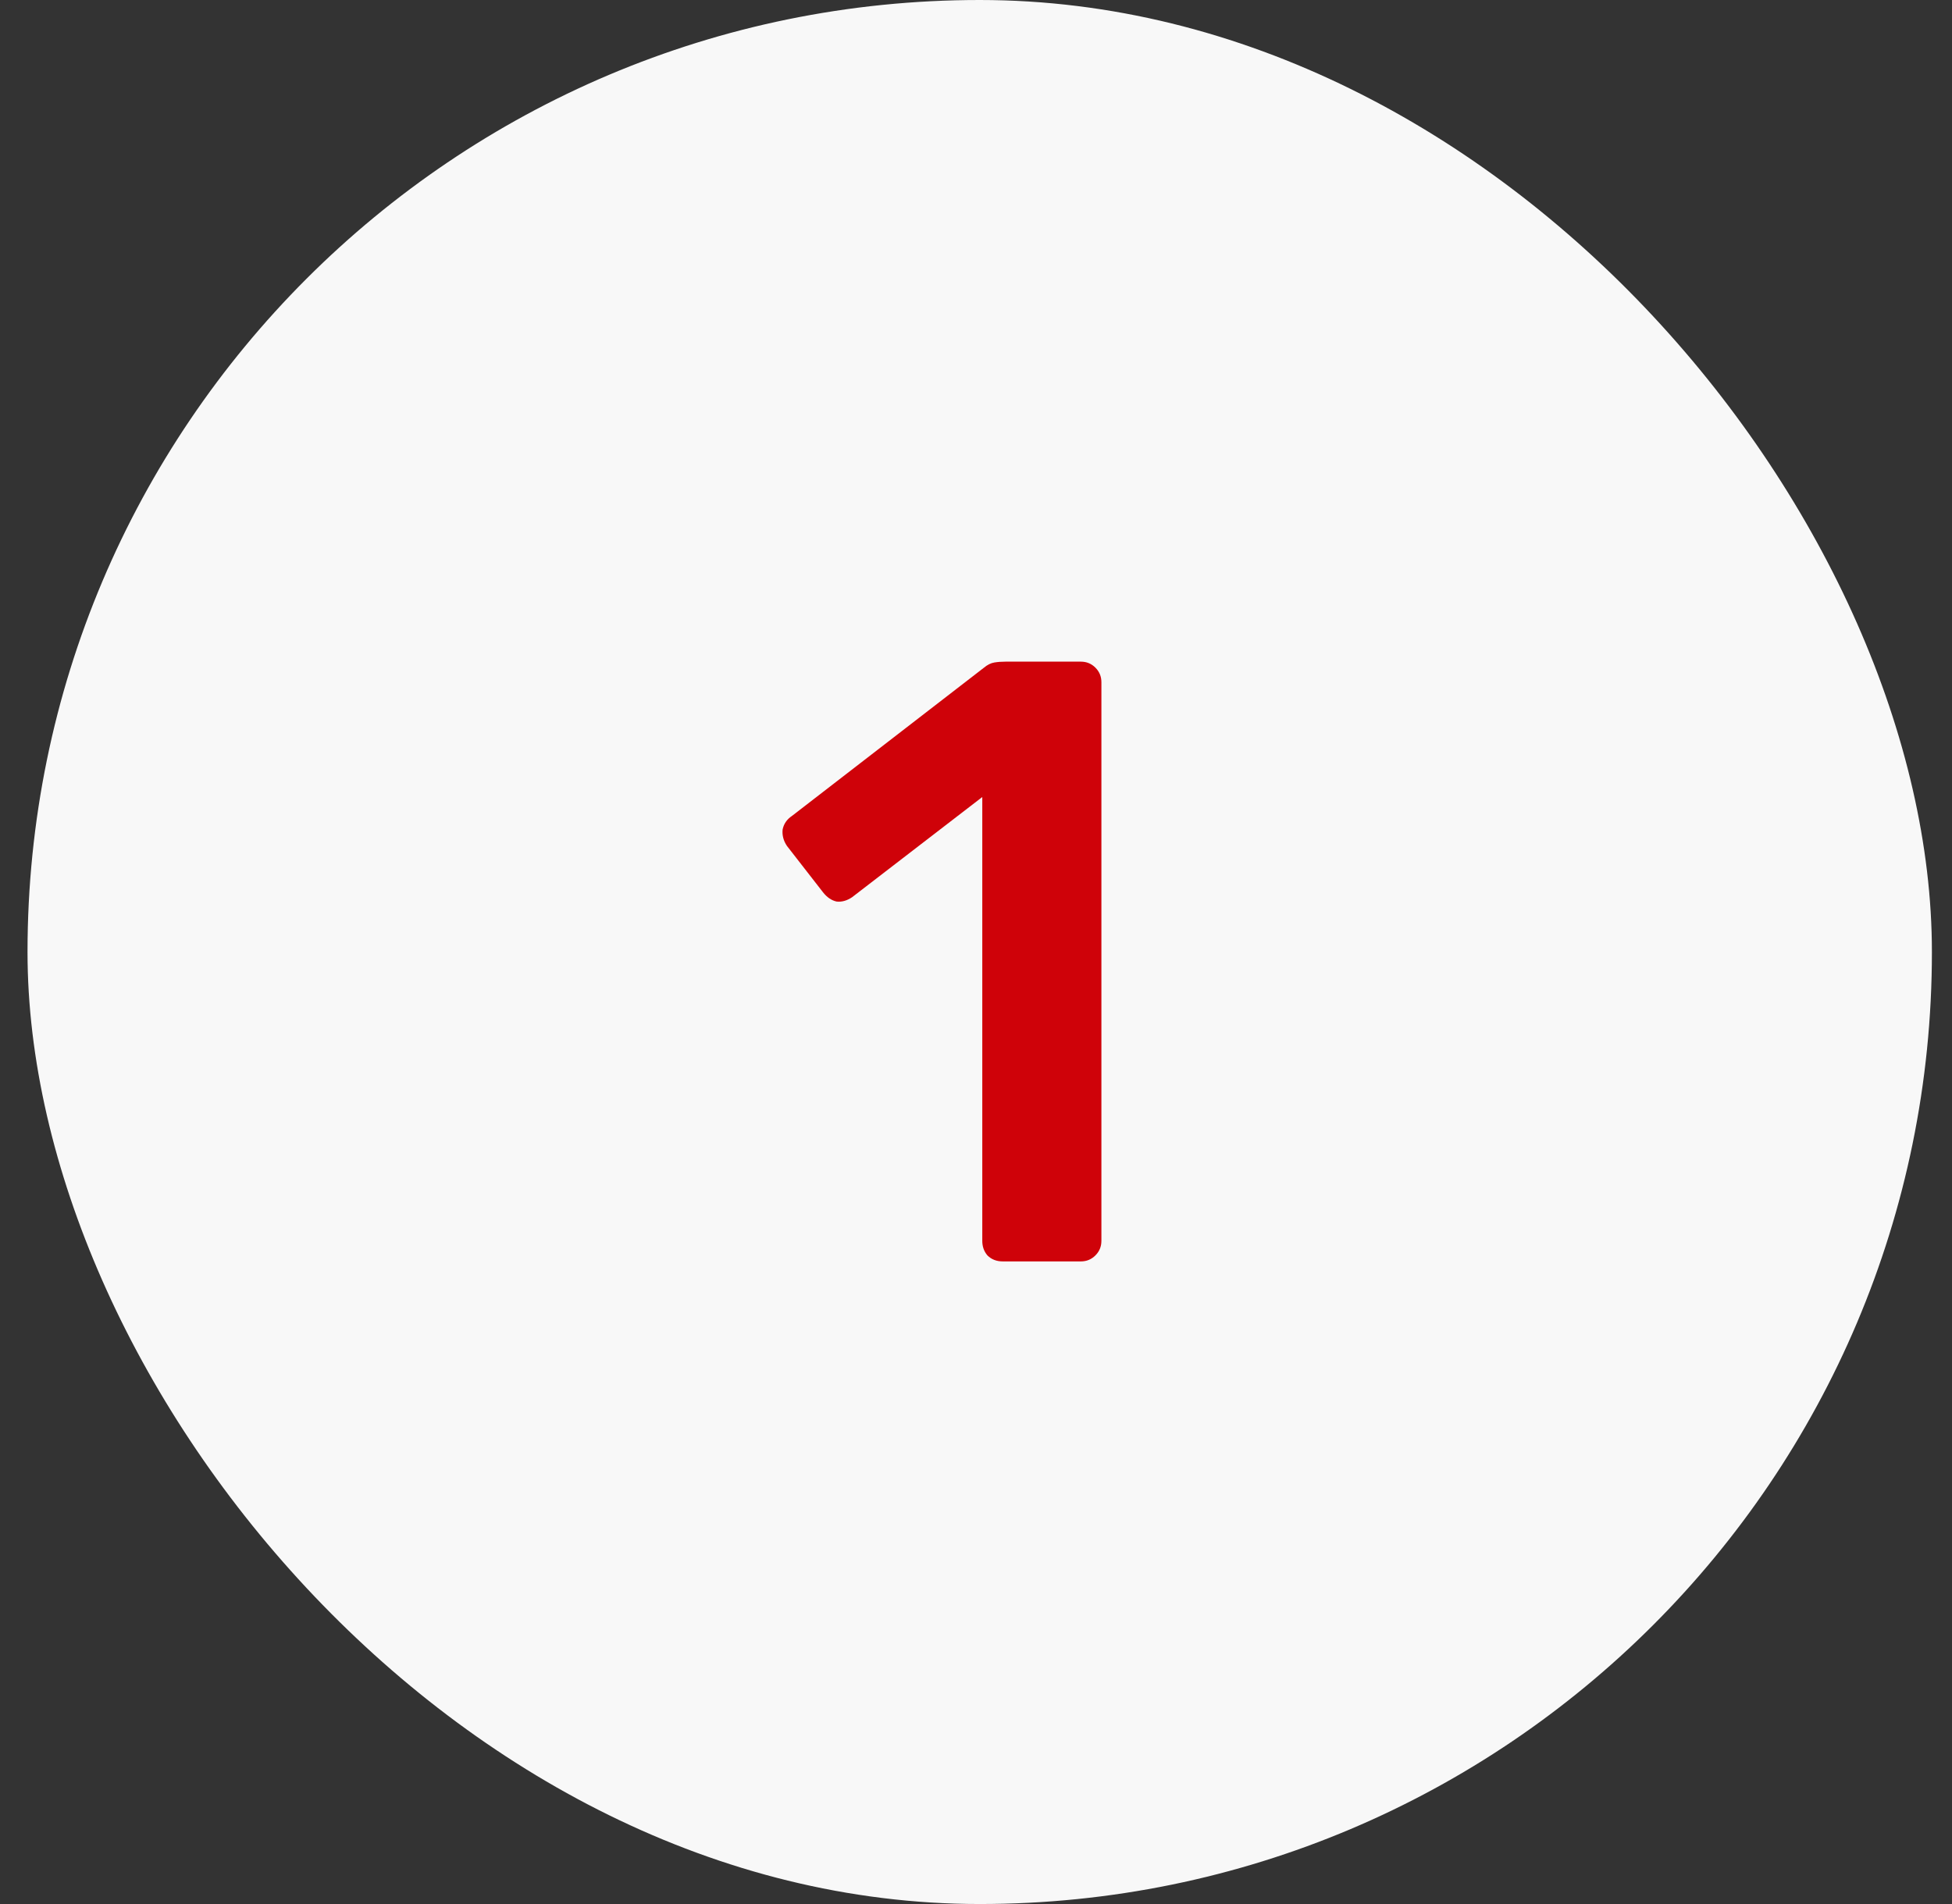 <svg width="41" height="40" viewBox="0 0 41 40" fill="none" xmlns="http://www.w3.org/2000/svg">
<rect x="0" y="0" width="41" height="40" fill="#333333" stroke="none"/>
<rect x="0.578" width="40" height="40" rx="20" fill="#F8F8F8"/>
<path d="M21.064 26.5C20.932 26.5 20.824 26.458 20.74 26.374C20.668 26.29 20.632 26.188 20.632 26.068V16.744L17.896 18.85C17.788 18.922 17.68 18.952 17.572 18.94C17.464 18.916 17.368 18.85 17.284 18.742L16.528 17.77C16.456 17.662 16.426 17.548 16.438 17.428C16.462 17.308 16.528 17.212 16.636 17.14L20.668 14.026C20.74 13.966 20.812 13.93 20.884 13.918C20.956 13.906 21.034 13.9 21.118 13.9H22.702C22.822 13.9 22.924 13.942 23.008 14.026C23.092 14.11 23.134 14.212 23.134 14.332V26.068C23.134 26.188 23.092 26.29 23.008 26.374C22.924 26.458 22.822 26.5 22.702 26.5H21.064Z" fill="#CF0209"/>
</svg>

